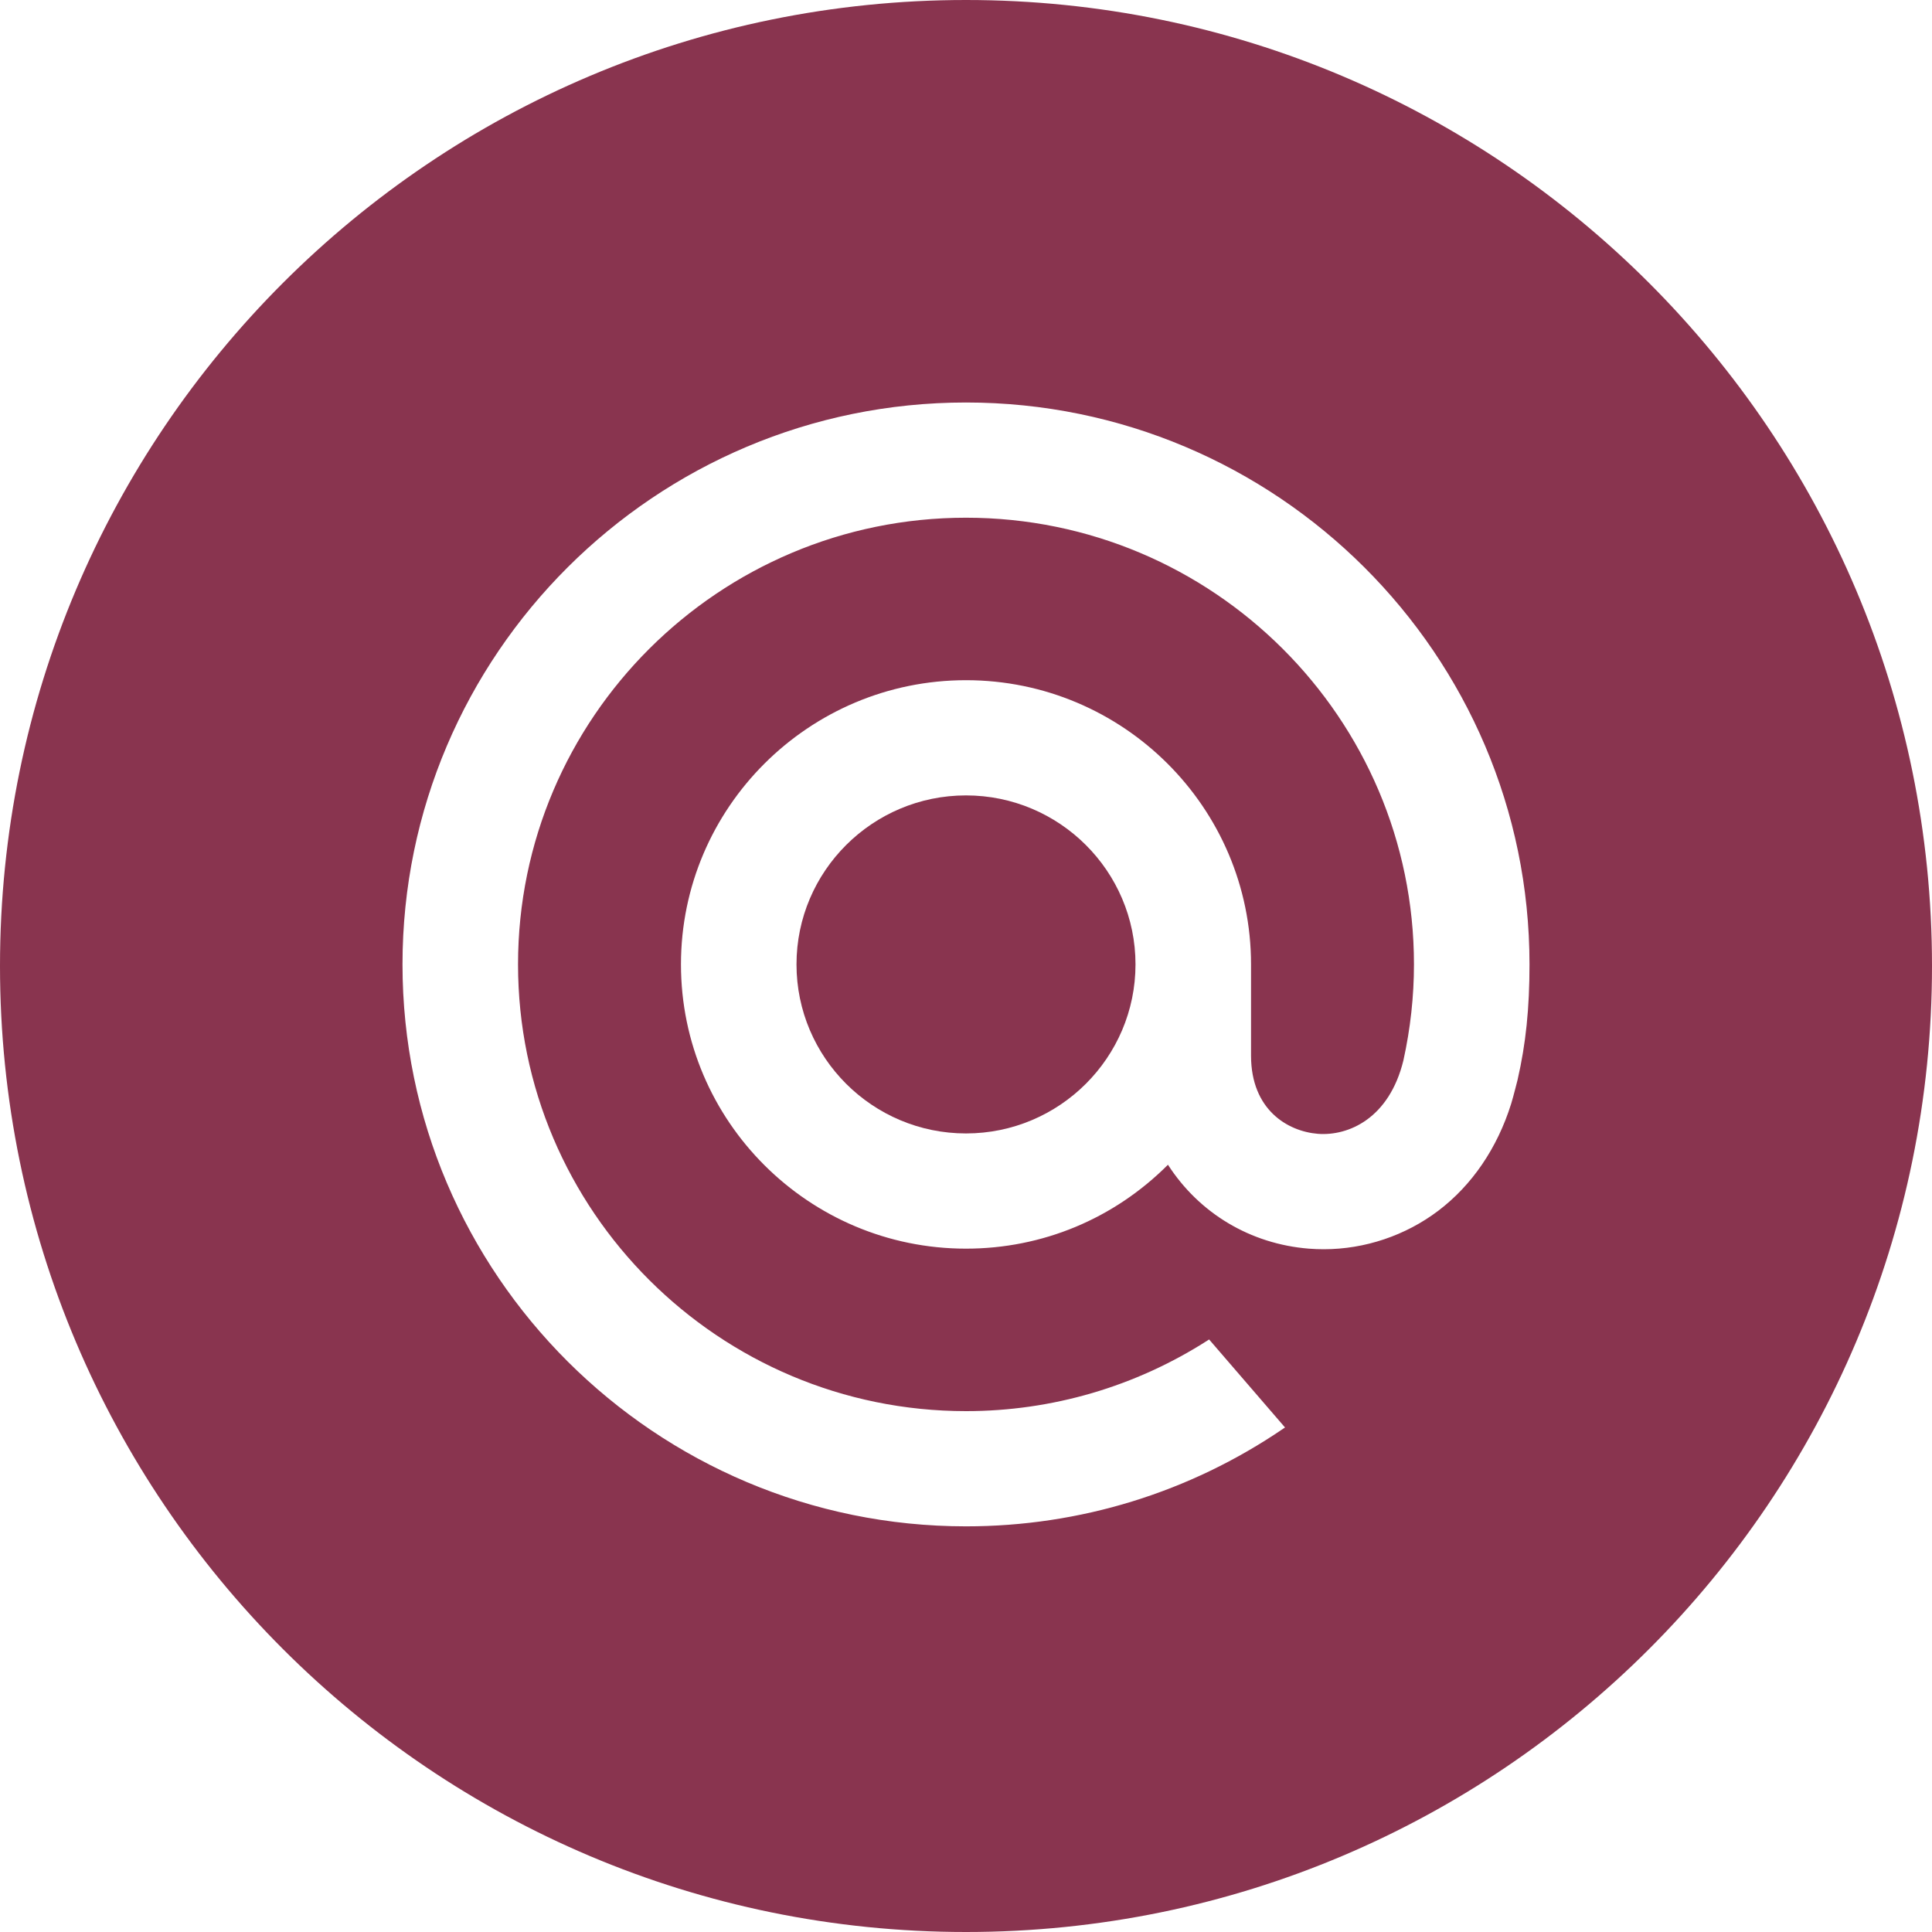 <?xml version="1.0" encoding="UTF-8"?> <svg xmlns="http://www.w3.org/2000/svg" width="30" height="30" viewBox="0 0 30 30" fill="none"> <path fill-rule="evenodd" clip-rule="evenodd" d="M15 0C6.716 0 0 6.716 0 15C0 23.284 6.716 30 15 30C23.284 30 30 23.284 30 15C30 6.716 23.284 0 15 0ZM6.25 14.975C6.25 10.164 10.175 6.25 15 6.25C19.825 6.25 23.75 10.164 23.75 14.975C23.75 15.657 23.693 16.209 23.566 16.762L23.564 16.771C23.563 16.773 23.5 17.028 23.465 17.14C23.249 17.829 22.857 18.404 22.333 18.801C21.824 19.186 21.193 19.398 20.557 19.398C20.478 19.398 20.399 19.395 20.322 19.389C19.418 19.316 18.623 18.842 18.136 18.086C17.297 18.926 16.185 19.389 15 19.389C12.559 19.389 10.574 17.409 10.574 14.975C10.574 12.542 12.559 10.562 15 10.562C17.44 10.562 19.426 12.542 19.426 14.975V16.398C19.429 17.228 19.988 17.567 20.465 17.606C20.94 17.642 21.572 17.366 21.792 16.466C21.901 15.973 21.956 15.471 21.956 14.975C21.956 11.15 18.835 8.039 15 8.039C11.164 8.039 8.044 11.15 8.044 14.975C8.044 18.8 11.164 21.912 15 21.912C16.335 21.912 17.634 21.531 18.755 20.812L18.775 20.799L19.954 22.166L19.928 22.183C18.472 23.176 16.767 23.701 15 23.701C10.175 23.701 6.25 19.786 6.25 14.975Z" fill="#89344F"></path> <path fill-rule="evenodd" clip-rule="evenodd" d="M17.632 14.975C17.632 16.422 16.451 17.6 15 17.6C13.549 17.6 12.368 16.422 12.368 14.975C12.368 13.528 13.549 12.351 15 12.351C16.451 12.351 17.632 13.528 17.632 14.975" fill="#89344F"></path> </svg> 